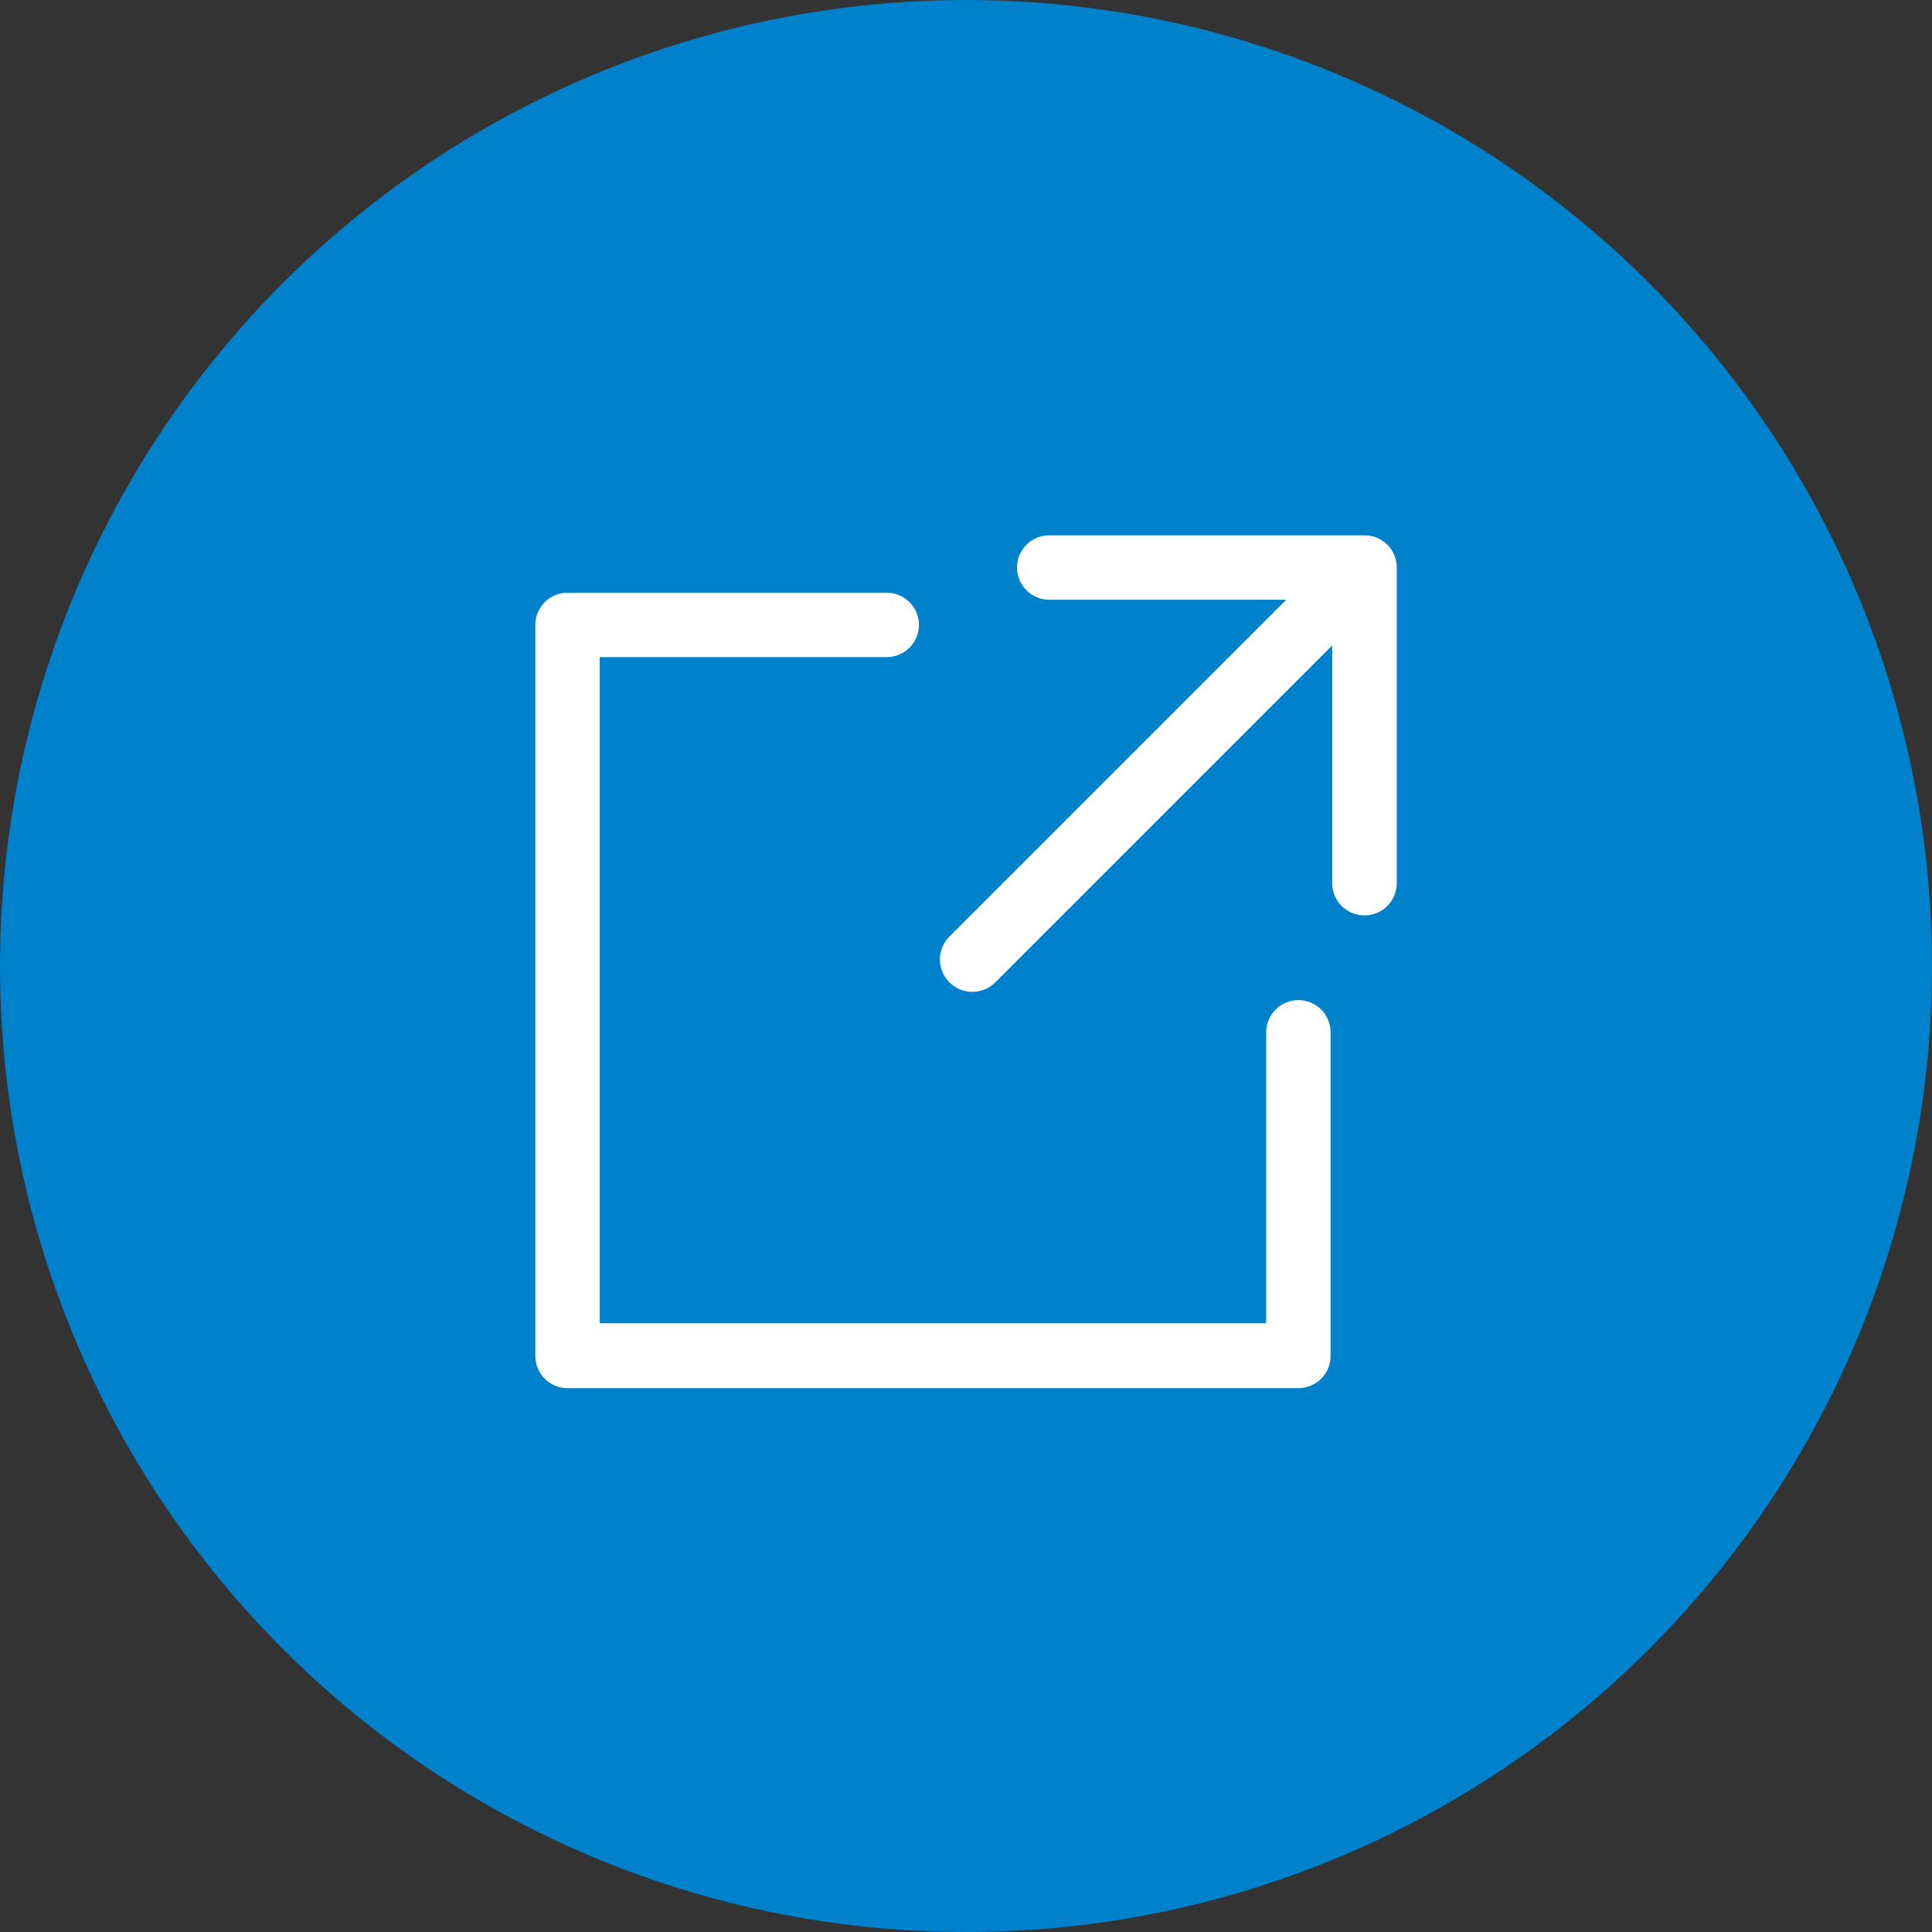 <svg xmlns="http://www.w3.org/2000/svg" width="24" height="24" viewBox="0 0 24 24">
  <rect x="0" y="0" width="24" height="24" fill="#333333" stroke="none"/>
  <g id="グループ_27853" data-name="グループ 27853" transform="translate(-492.484 -3456.484)">
    <circle id="楕円形_3" data-name="楕円形 3" cx="12" cy="12" r="12" transform="translate(516.484 3456.484) rotate(90)" fill="#0081cc"/>
    <g id="レイヤー_2" data-name="レイヤー 2" transform="translate(499.134 3463.134)">
      <g id="レイヤー_1" data-name="レイヤー 1" transform="translate(0 0)">
        <path id="パス_55761" data-name="パス 55761" d="M9.481,64.671H.4a.4.4,0,0,1-.4-.4V55.19a.4.4,0,0,1,.4-.4H4.365a.4.4,0,1,1,0,.8H.8v8.275H9.079V60.251a.4.4,0,0,1,.8,0v4.018A.4.4,0,0,1,9.481,64.671Z" transform="translate(0 -54.077)" fill="#fff"/>
        <path id="パス_55762" data-name="パス 55762" d="M465.353,4.721a.4.4,0,0,1-.4-.4V.8h-3.515a.4.4,0,1,1,0-.8h3.917a.4.4,0,0,1,.4.4V4.319A.4.4,0,0,1,465.353,4.721Z" transform="translate(-455.054 0)" fill="#fff"/>
        <path id="線_27" data-name="線 27" d="M-30.6-25.441a.4.4,0,0,1-.284-.118.4.4,0,0,1,0-.569l4.755-4.755a.4.4,0,0,1,.569,0,.4.4,0,0,1,0,.569l-4.755,4.755A.4.4,0,0,1-30.6-25.441Z" transform="translate(36.029 31.112)" fill="#fff"/>
      </g>
    </g>
  </g>
</svg>
